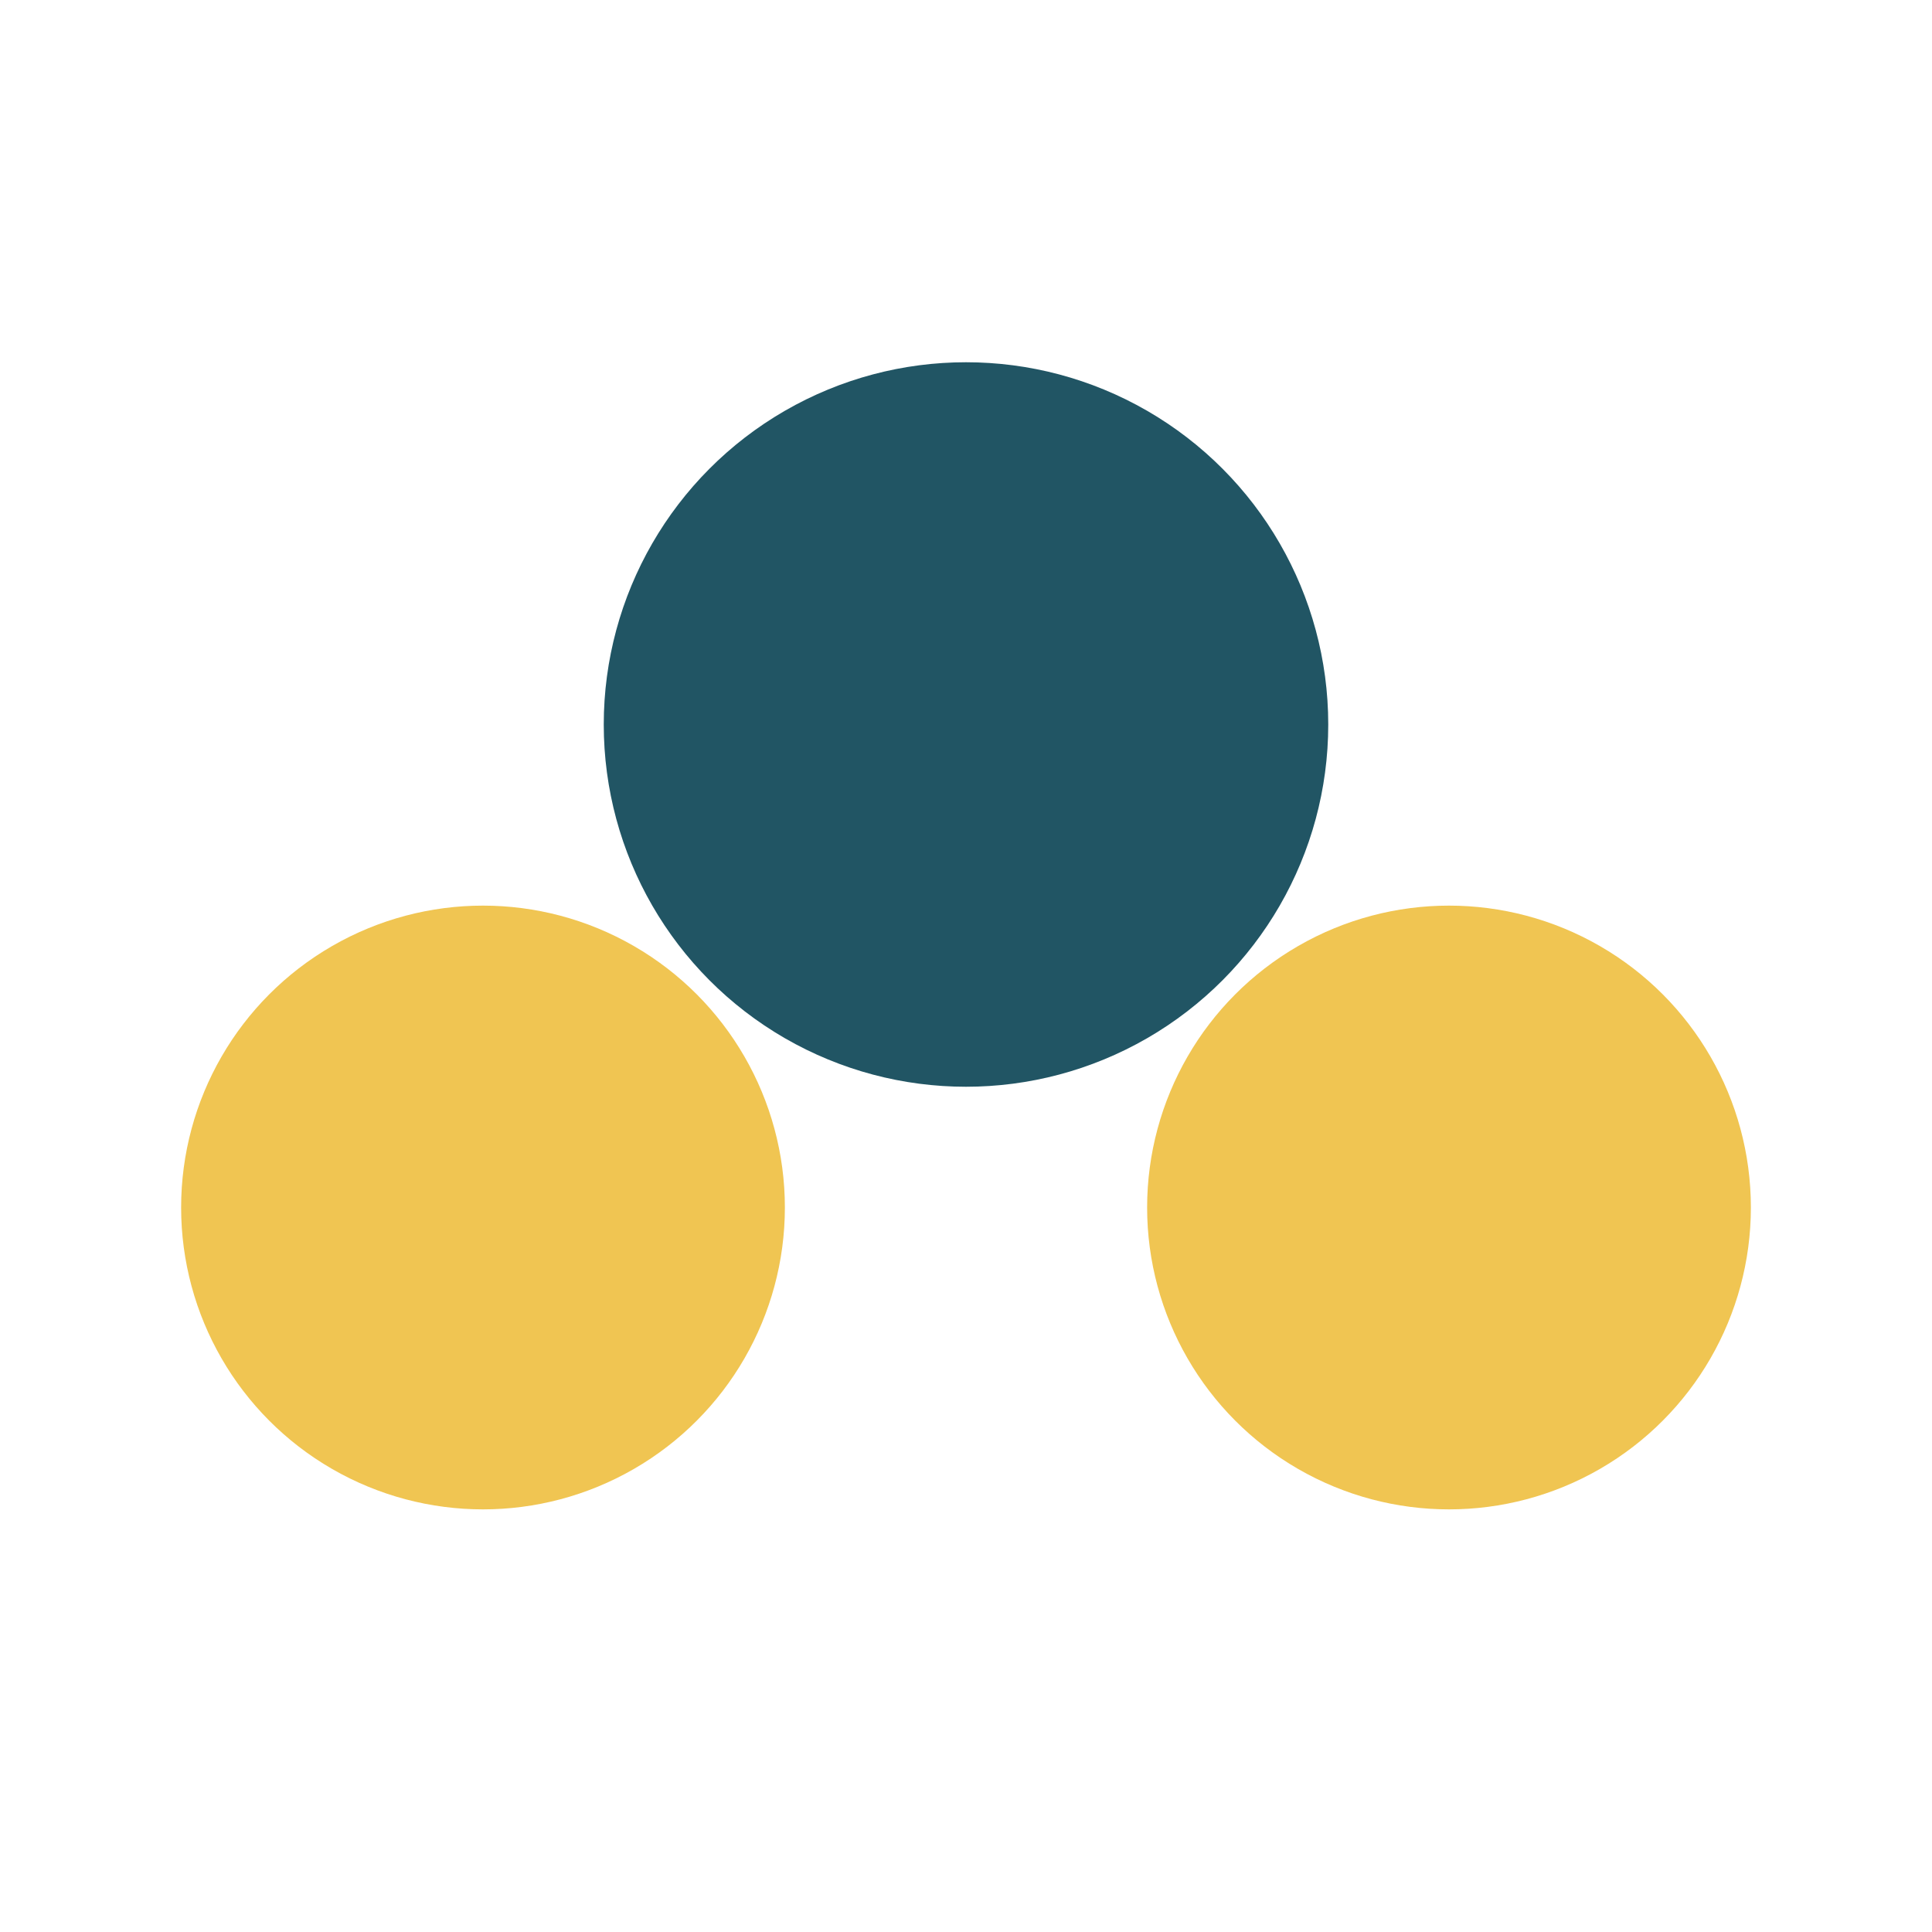 <?xml version="1.0" encoding="UTF-8"?>
<svg xmlns="http://www.w3.org/2000/svg" width="32" height="32" viewBox="0 0 32 32"><circle cx="8" cy="20" r="5" fill="#F0C552"/><circle cx="24" cy="20" r="5" fill="#F0C552"/><circle cx="16" cy="12" r="6" fill="#215564"/></svg>